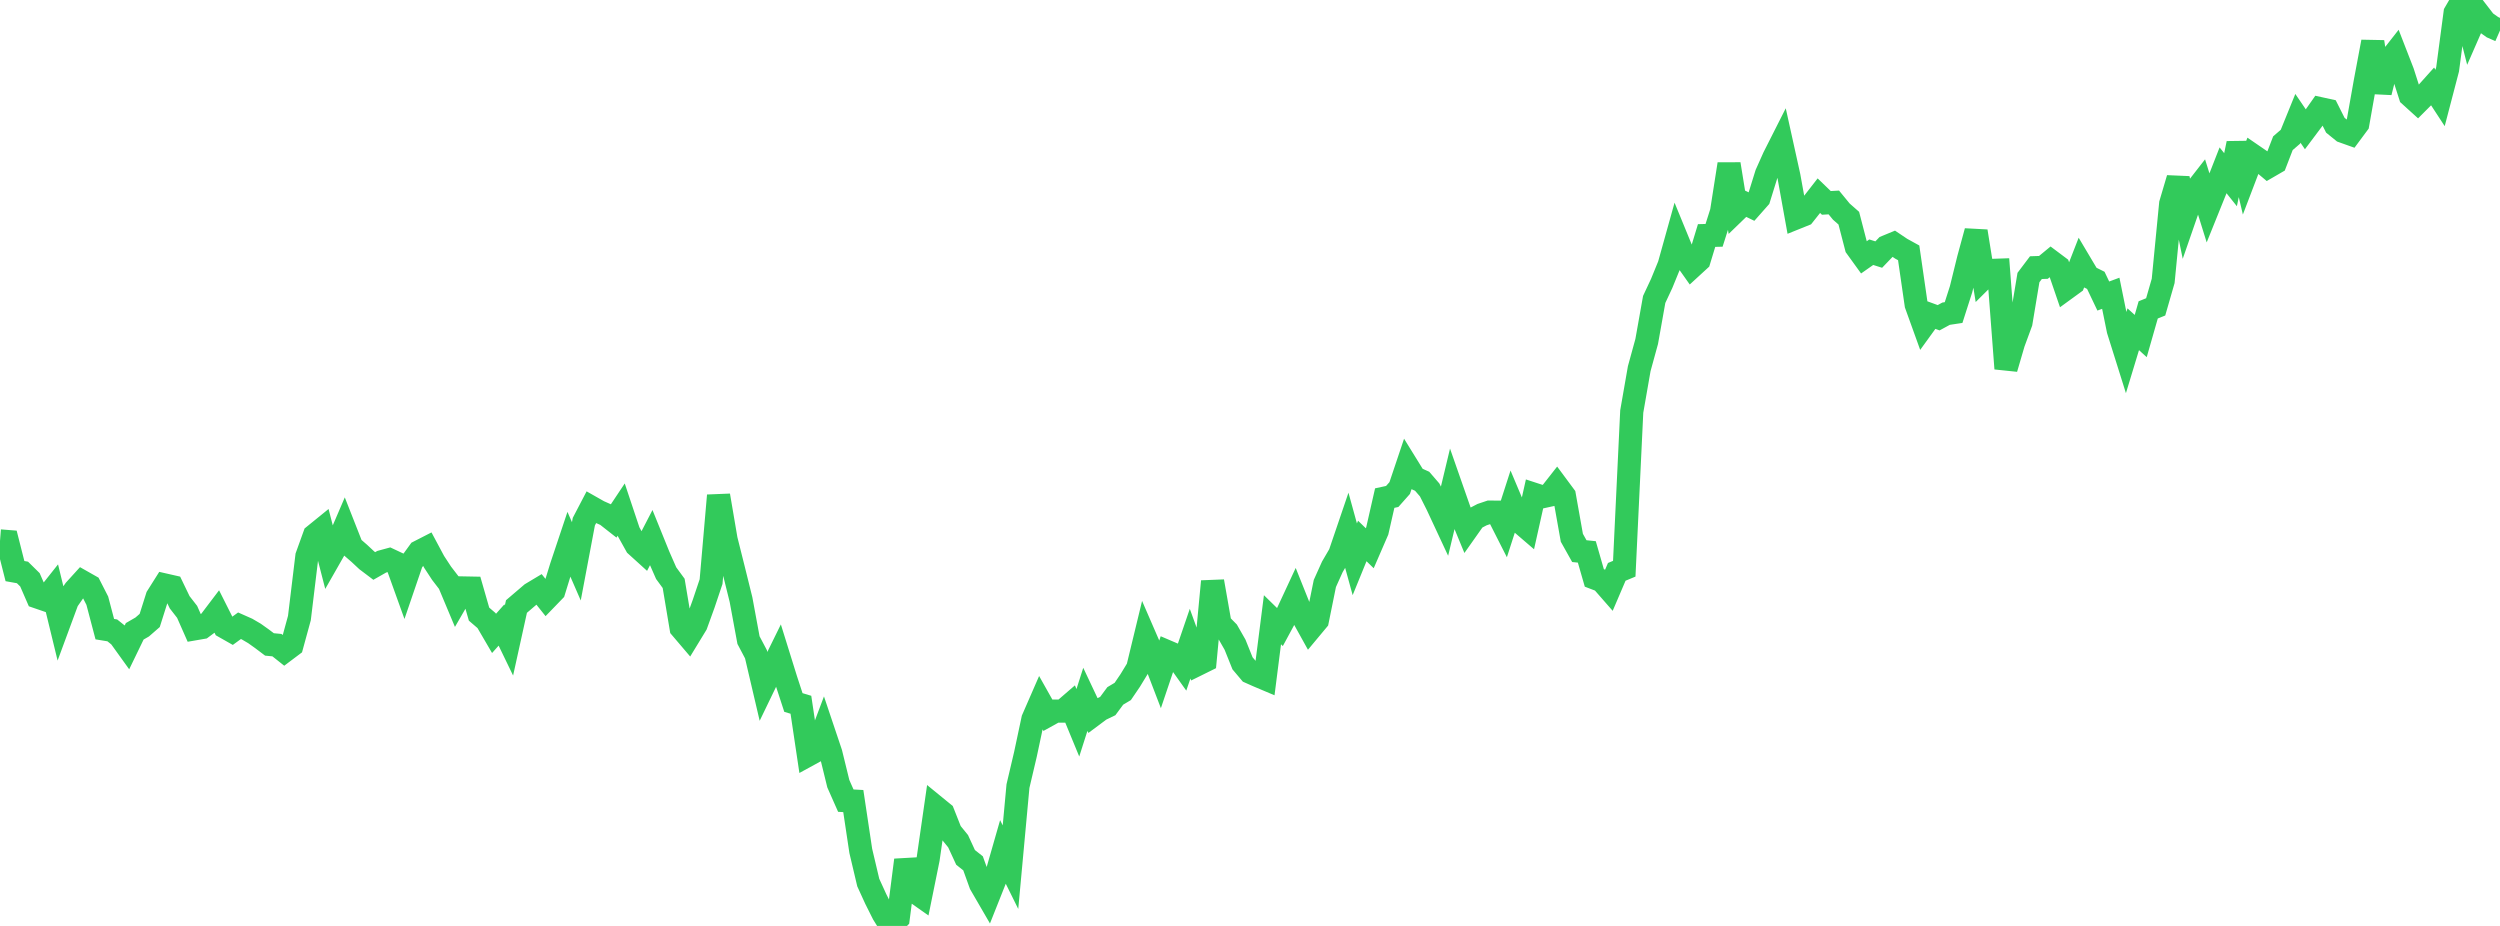 <?xml version="1.0" standalone="no"?>
<!DOCTYPE svg PUBLIC "-//W3C//DTD SVG 1.1//EN" "http://www.w3.org/Graphics/SVG/1.1/DTD/svg11.dtd">

<svg width="135" height="50" viewBox="0 0 135 50" preserveAspectRatio="none" 
  xmlns="http://www.w3.org/2000/svg"
  xmlns:xlink="http://www.w3.org/1999/xlink">


<polyline points="0.0, 29.21 0.404, 29.242 0.808, 30.84 1.213, 30.912 1.617, 31.31 2.021, 32.238 2.425, 32.377 2.829, 31.867 3.234, 33.533 3.638, 32.439 4.042, 31.86 4.446, 31.416 4.85, 31.645 5.254, 32.436 5.659, 33.974 6.063, 34.04 6.467, 34.363 6.871, 34.925 7.275, 34.091 7.68, 33.857 8.084, 33.505 8.488, 32.229 8.892, 31.588 9.296, 31.68 9.701, 32.521 10.105, 33.041 10.509, 33.956 10.913, 33.886 11.317, 33.586 11.722, 33.052 12.126, 33.855 12.53, 34.084 12.934, 33.79 13.338, 33.969 13.743, 34.206 14.147, 34.494 14.551, 34.799 14.955, 34.838 15.359, 35.159 15.763, 34.855 16.168, 33.375 16.572, 30.034 16.976, 28.913 17.38, 28.585 17.784, 30.153 18.189, 29.443 18.593, 28.502 18.997, 29.53 19.401, 29.88 19.805, 30.257 20.21, 30.563 20.614, 30.333 21.018, 30.223 21.422, 30.413 21.826, 31.536 22.231, 30.35 22.635, 29.793 23.039, 29.586 23.443, 30.341 23.847, 30.958 24.251, 31.484 24.656, 32.45 25.06, 31.75 25.464, 31.758 25.868, 33.163 26.272, 33.51 26.677, 34.204 27.081, 33.75 27.485, 34.585 27.889, 32.752 28.293, 32.407 28.698, 32.061 29.102, 31.819 29.506, 32.326 29.91, 31.908 30.314, 30.595 30.719, 29.383 31.123, 30.312 31.527, 28.17 31.931, 27.396 32.335, 27.625 32.74, 27.805 33.144, 28.122 33.548, 27.516 33.952, 28.727 34.356, 29.452 34.76, 29.818 35.165, 29.035 35.569, 30.032 35.973, 30.951 36.377, 31.502 36.781, 33.913 37.186, 34.389 37.59, 33.726 37.994, 32.611 38.398, 31.407 38.802, 26.757 39.207, 29.137 39.611, 30.749 40.015, 32.381 40.419, 34.566 40.823, 35.331 41.228, 37.06 41.632, 36.223 42.036, 35.401 42.44, 36.698 42.844, 37.935 43.249, 38.057 43.653, 40.763 44.057, 40.542 44.461, 39.469 44.865, 40.671 45.269, 42.32 45.674, 43.235 46.078, 43.257 46.482, 45.95 46.886, 47.658 47.29, 48.542 47.695, 49.35 48.099, 50.0 48.503, 49.592 48.907, 46.444 49.311, 48.09 49.716, 48.375 50.12, 46.383 50.524, 43.575 50.928, 43.905 51.332, 44.927 51.737, 45.425 52.141, 46.3 52.545, 46.62 52.949, 47.743 53.353, 48.44 53.757, 47.424 54.162, 46.011 54.566, 46.827 54.97, 42.45 55.374, 40.732 55.778, 38.834 56.183, 37.905 56.587, 38.623 56.991, 38.399 57.395, 38.398 57.799, 38.049 58.204, 39.031 58.608, 37.765 59.012, 38.622 59.416, 38.321 59.82, 38.126 60.225, 37.579 60.629, 37.338 61.033, 36.743 61.437, 36.079 61.841, 34.41 62.246, 35.344 62.65, 36.398 63.054, 35.198 63.458, 35.371 63.862, 35.939 64.266, 34.758 64.671, 35.876 65.075, 35.676 65.479, 31.395 65.883, 33.693 66.287, 34.104 66.692, 34.813 67.096, 35.819 67.5, 36.298 67.904, 36.478 68.308, 36.649 68.713, 33.466 69.117, 33.861 69.521, 33.113 69.925, 32.244 70.329, 33.254 70.734, 33.985 71.138, 33.5 71.542, 31.508 71.946, 30.61 72.35, 29.918 72.754, 28.731 73.159, 30.202 73.563, 29.212 73.967, 29.605 74.371, 28.673 74.775, 26.897 75.18, 26.809 75.584, 26.354 75.988, 25.152 76.392, 25.806 76.796, 25.988 77.201, 26.457 77.605, 27.259 78.009, 28.125 78.413, 26.438 78.817, 27.594 79.222, 28.574 79.626, 28.002 80.03, 27.791 80.434, 27.655 80.838, 27.656 81.243, 28.455 81.647, 27.202 82.051, 28.16 82.455, 28.507 82.859, 26.697 83.263, 26.829 83.668, 26.74 84.072, 26.225 84.476, 26.77 84.88, 29.04 85.284, 29.761 85.689, 29.803 86.093, 31.208 86.497, 31.363 86.901, 31.825 87.305, 30.88 87.71, 30.711 88.114, 22.223 88.518, 19.909 88.922, 18.438 89.326, 16.17 89.731, 15.304 90.135, 14.315 90.539, 12.866 90.943, 13.85 91.347, 14.422 91.751, 14.051 92.156, 12.718 92.56, 12.708 92.964, 11.435 93.368, 8.86 93.772, 11.351 94.177, 10.959 94.581, 11.155 94.985, 10.698 95.389, 9.398 95.793, 8.493 96.198, 7.692 96.602, 9.521 97.006, 11.759 97.41, 11.596 97.814, 11.087 98.219, 10.566 98.623, 10.956 99.027, 10.933 99.431, 11.426 99.835, 11.781 100.24, 13.343 100.644, 13.902 101.048, 13.619 101.452, 13.747 101.856, 13.326 102.26, 13.159 102.665, 13.431 103.069, 13.654 103.473, 16.448 103.877, 17.569 104.281, 17.01 104.686, 17.158 105.09, 16.939 105.494, 16.878 105.898, 15.618 106.302, 13.978 106.707, 12.489 107.111, 15.006 107.515, 14.604 107.919, 14.59 108.323, 19.903 108.728, 18.518 109.132, 17.42 109.536, 14.988 109.94, 14.453 110.344, 14.439 110.749, 14.105 111.153, 14.408 111.557, 15.588 111.961, 15.294 112.365, 14.257 112.769, 14.937 113.174, 15.139 113.578, 15.986 113.982, 15.836 114.386, 17.826 114.79, 19.113 115.195, 17.779 115.599, 18.147 116.003, 16.734 116.407, 16.571 116.811, 15.168 117.216, 11.001 117.62, 9.635 118.024, 11.616 118.428, 10.45 118.832, 9.931 119.237, 11.231 119.641, 10.229 120.045, 9.197 120.449, 9.704 120.853, 7.744 121.257, 9.46 121.662, 8.398 122.066, 8.675 122.47, 9.015 122.874, 8.781 123.278, 7.733 123.683, 7.384 124.087, 6.39 124.491, 6.984 124.895, 6.445 125.299, 5.87 125.704, 5.959 126.108, 6.762 126.512, 7.09 126.916, 7.234 127.32, 6.689 127.725, 4.407 128.129, 2.258 128.533, 4.984 128.937, 3.372 129.341, 2.857 129.746, 3.9 130.15, 5.162 130.554, 5.528 130.958, 5.123 131.362, 4.672 131.766, 5.29 132.171, 3.741 132.575, 0.695 132.979, 0.0 133.383, 1.583 133.787, 0.659 134.192, 1.184 134.596, 1.47 135.0, 1.647" fill="none" stroke="#32ca5b" stroke-width="1.25"/>

</svg>